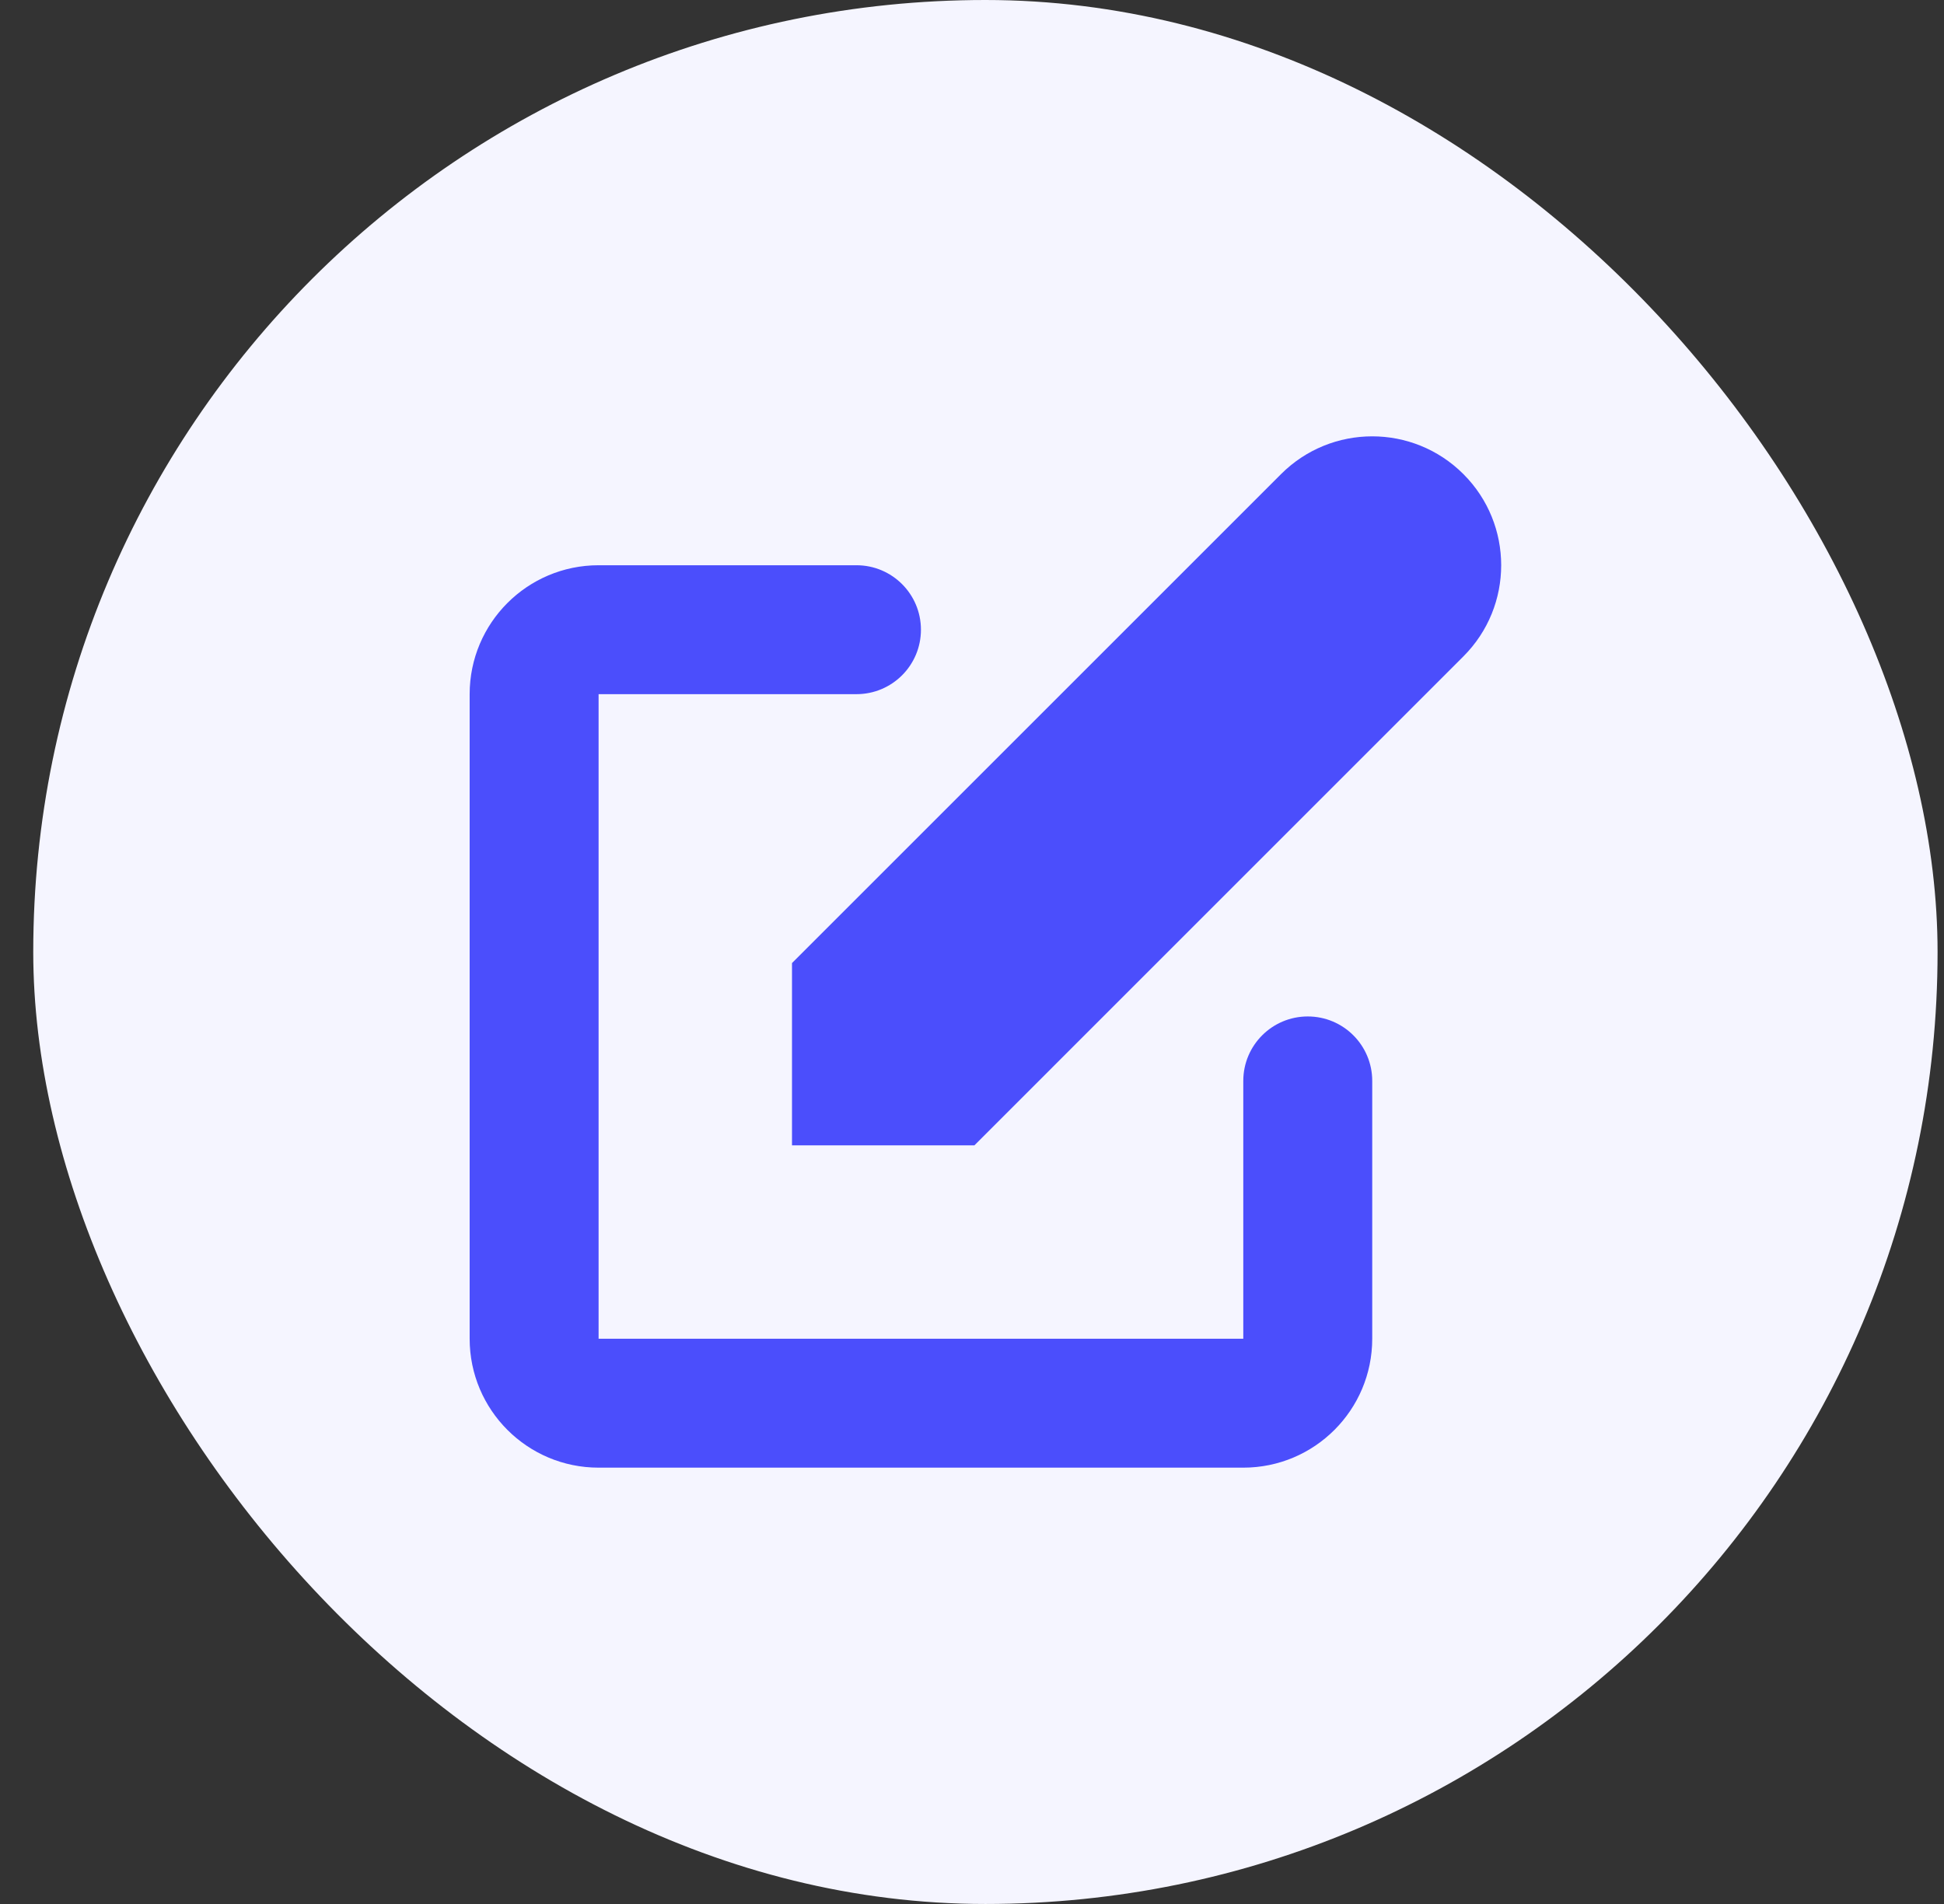 <svg width="49" height="48" viewBox="0 0 49 48" fill="none" xmlns="http://www.w3.org/2000/svg">
<rect x="0" y="0" width="49" height="48" fill="#333333" stroke="none"/>
<rect x="0.838" width="48" height="48" rx="24" fill="#F5F5FF"/>
<path d="M36.886 11.952C35.617 10.683 33.559 10.683 32.29 11.952L19.963 24.279V28.875H24.56L36.886 16.548C38.156 15.279 38.156 13.221 36.886 11.952Z" fill="#4B4EFC"/>
<path fill-rule="evenodd" clip-rule="evenodd" d="M11.838 17.5C11.838 15.705 13.293 14.25 15.088 14.25H21.588C22.486 14.25 23.213 14.977 23.213 15.875C23.213 16.773 22.486 17.5 21.588 17.5H15.088V33.75H31.338V27.25C31.338 26.352 32.066 25.625 32.963 25.625C33.861 25.625 34.588 26.352 34.588 27.25V33.75C34.588 35.545 33.133 37 31.338 37H15.088C13.293 37 11.838 35.545 11.838 33.75V17.5Z" fill="#4B4EFC"/>
</svg>
